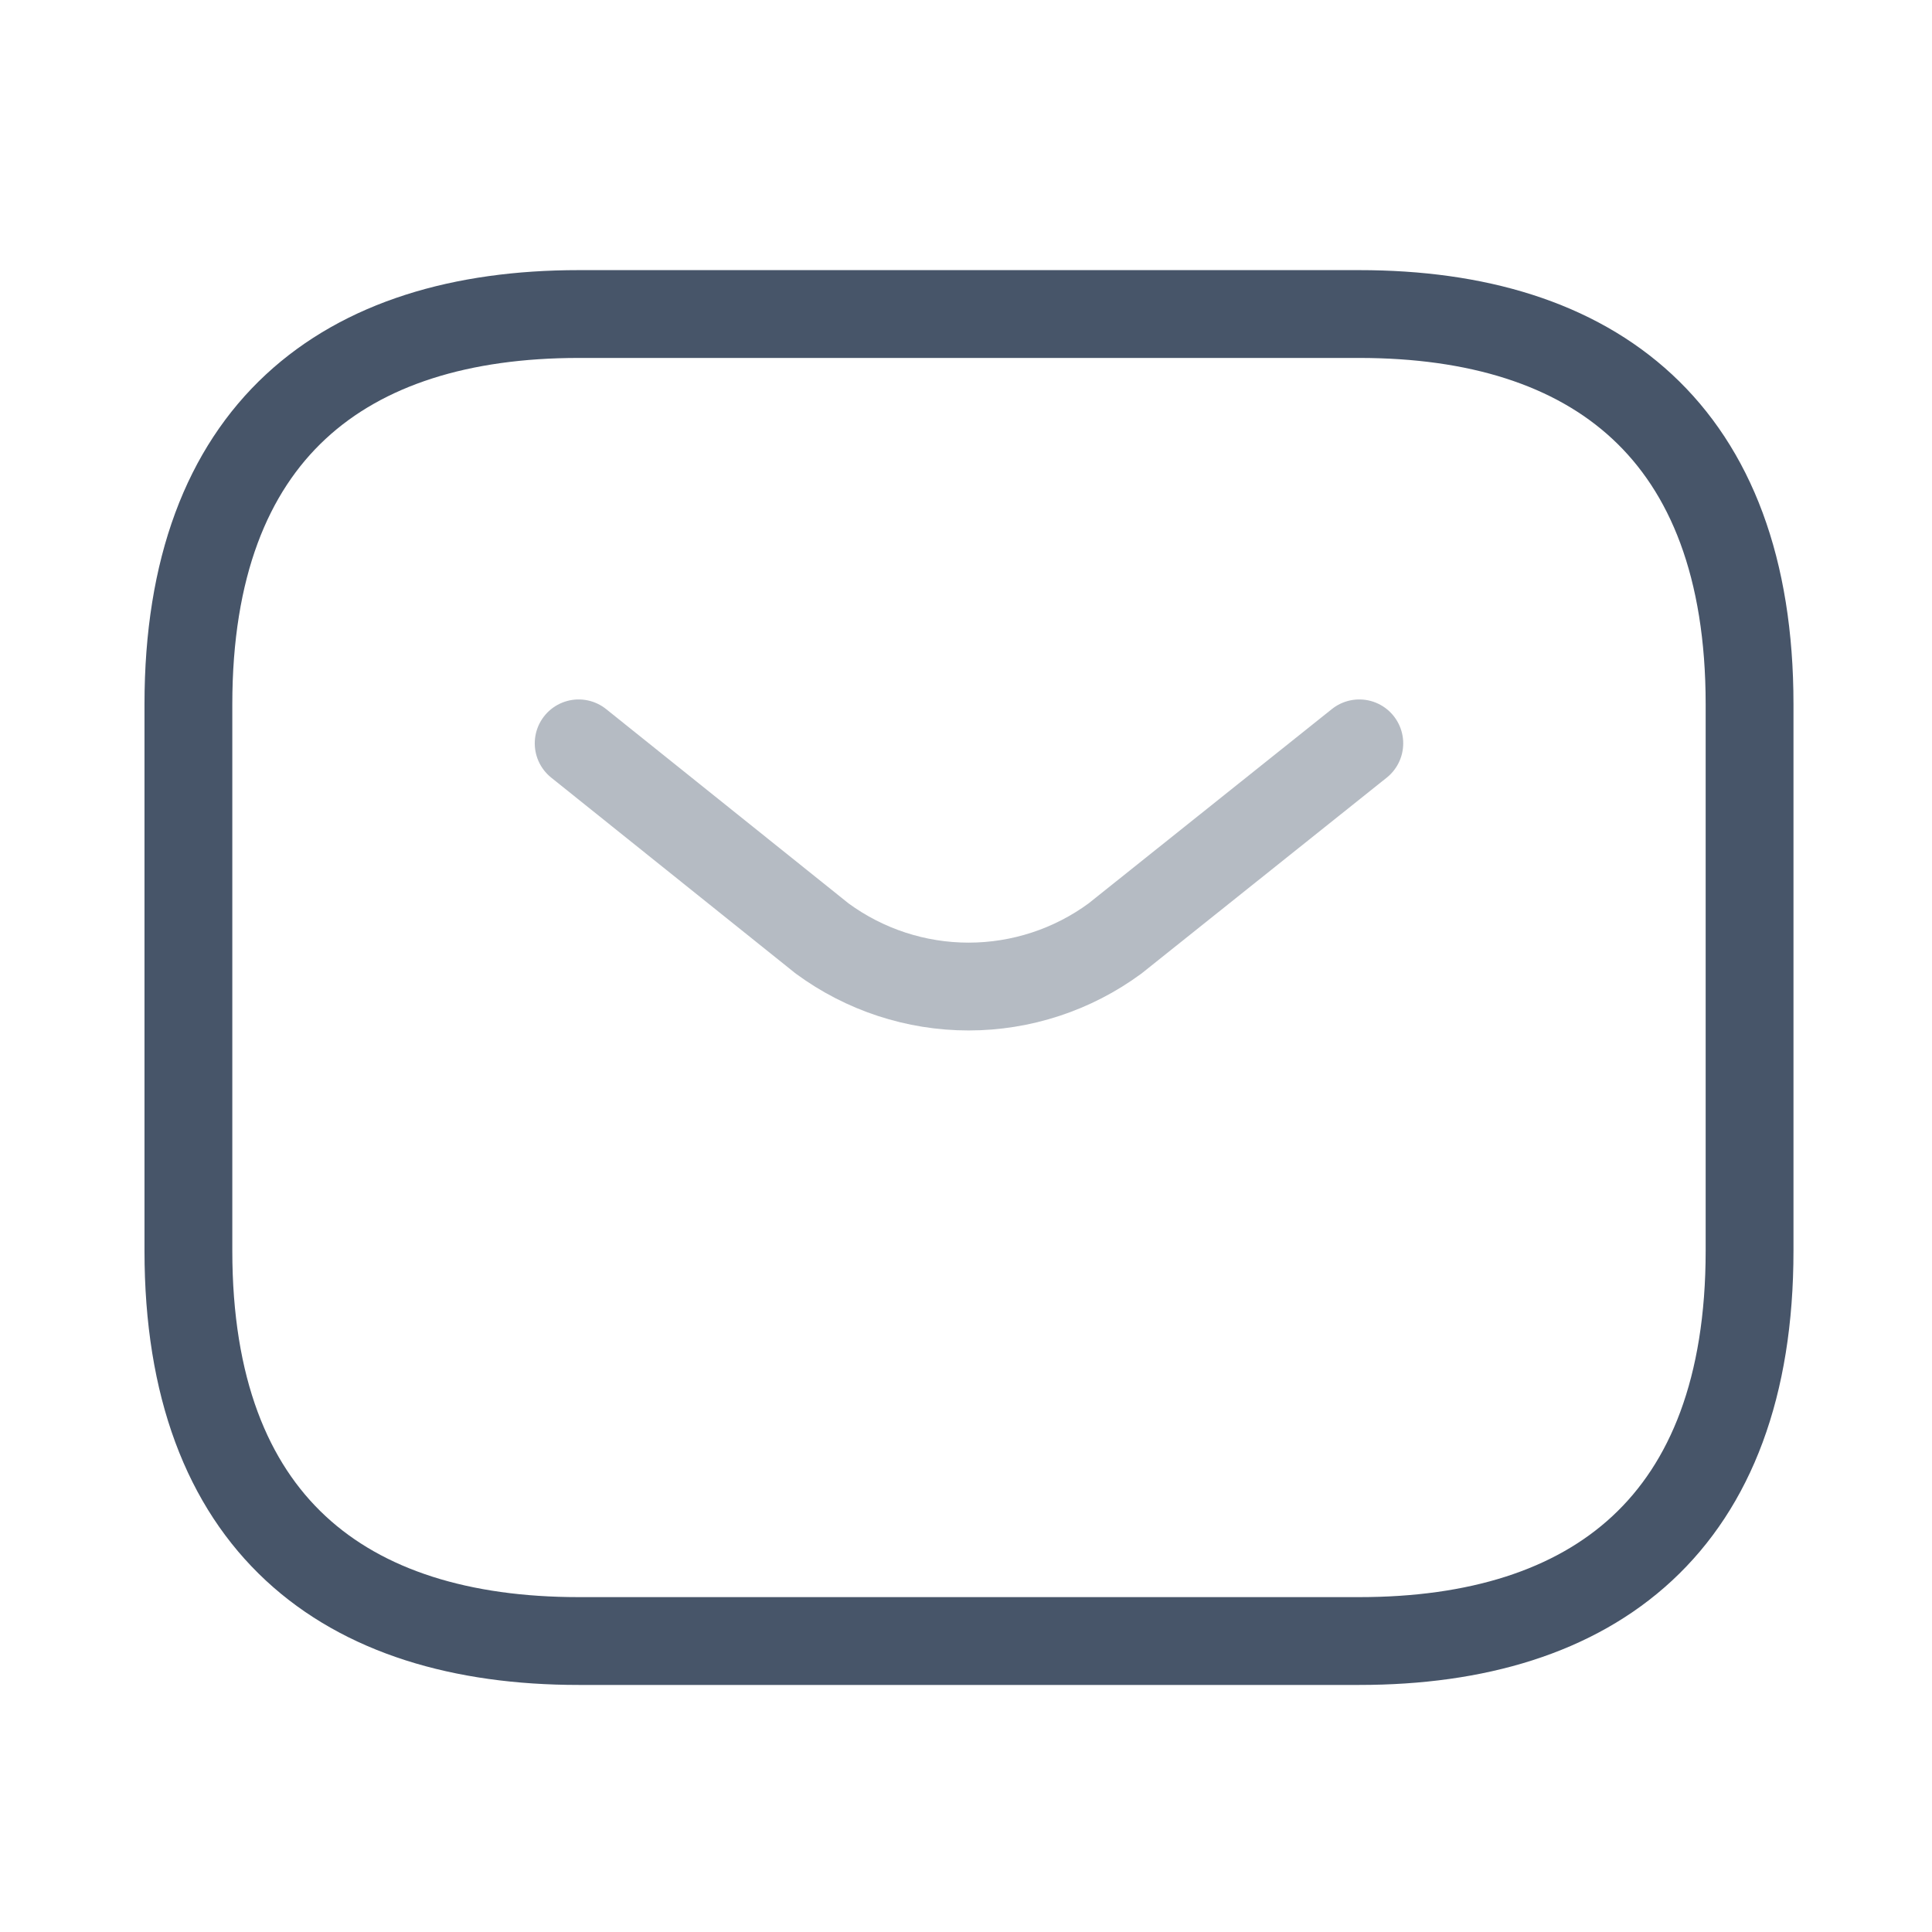 <svg width="33" height="33" viewBox="0 0 33 33" fill="none" xmlns="http://www.w3.org/2000/svg">
<g clip-path="url(#clip0_91_4785)">
<path d="M23.218 28.03H9.884C5.884 28.03 3.218 26.03 3.218 21.364V12.03C3.218 7.364 5.884 5.364 9.884 5.364H23.218C27.218 5.364 29.884 7.364 29.884 12.03V21.364C29.884 26.03 27.218 28.03 23.218 28.03Z" stroke="#475569" stroke-width="1.5" stroke-linecap="round" stroke-linejoin="round"/>
<path opacity="0.4" d="M23.218 12.697L19.044 16.031C18.32 16.563 17.444 16.851 16.544 16.851C15.645 16.851 14.769 16.563 14.044 16.031L9.884 12.697" stroke="#475569" stroke-width="1.5" stroke-linecap="round" stroke-linejoin="round"/>
</g>
<defs>
<clipPath id="clip0_91_4785">
<rect width="32" height="32" fill="white" transform="translate(0.551 0.697)"/>
</clipPath>
</defs>
</svg>

